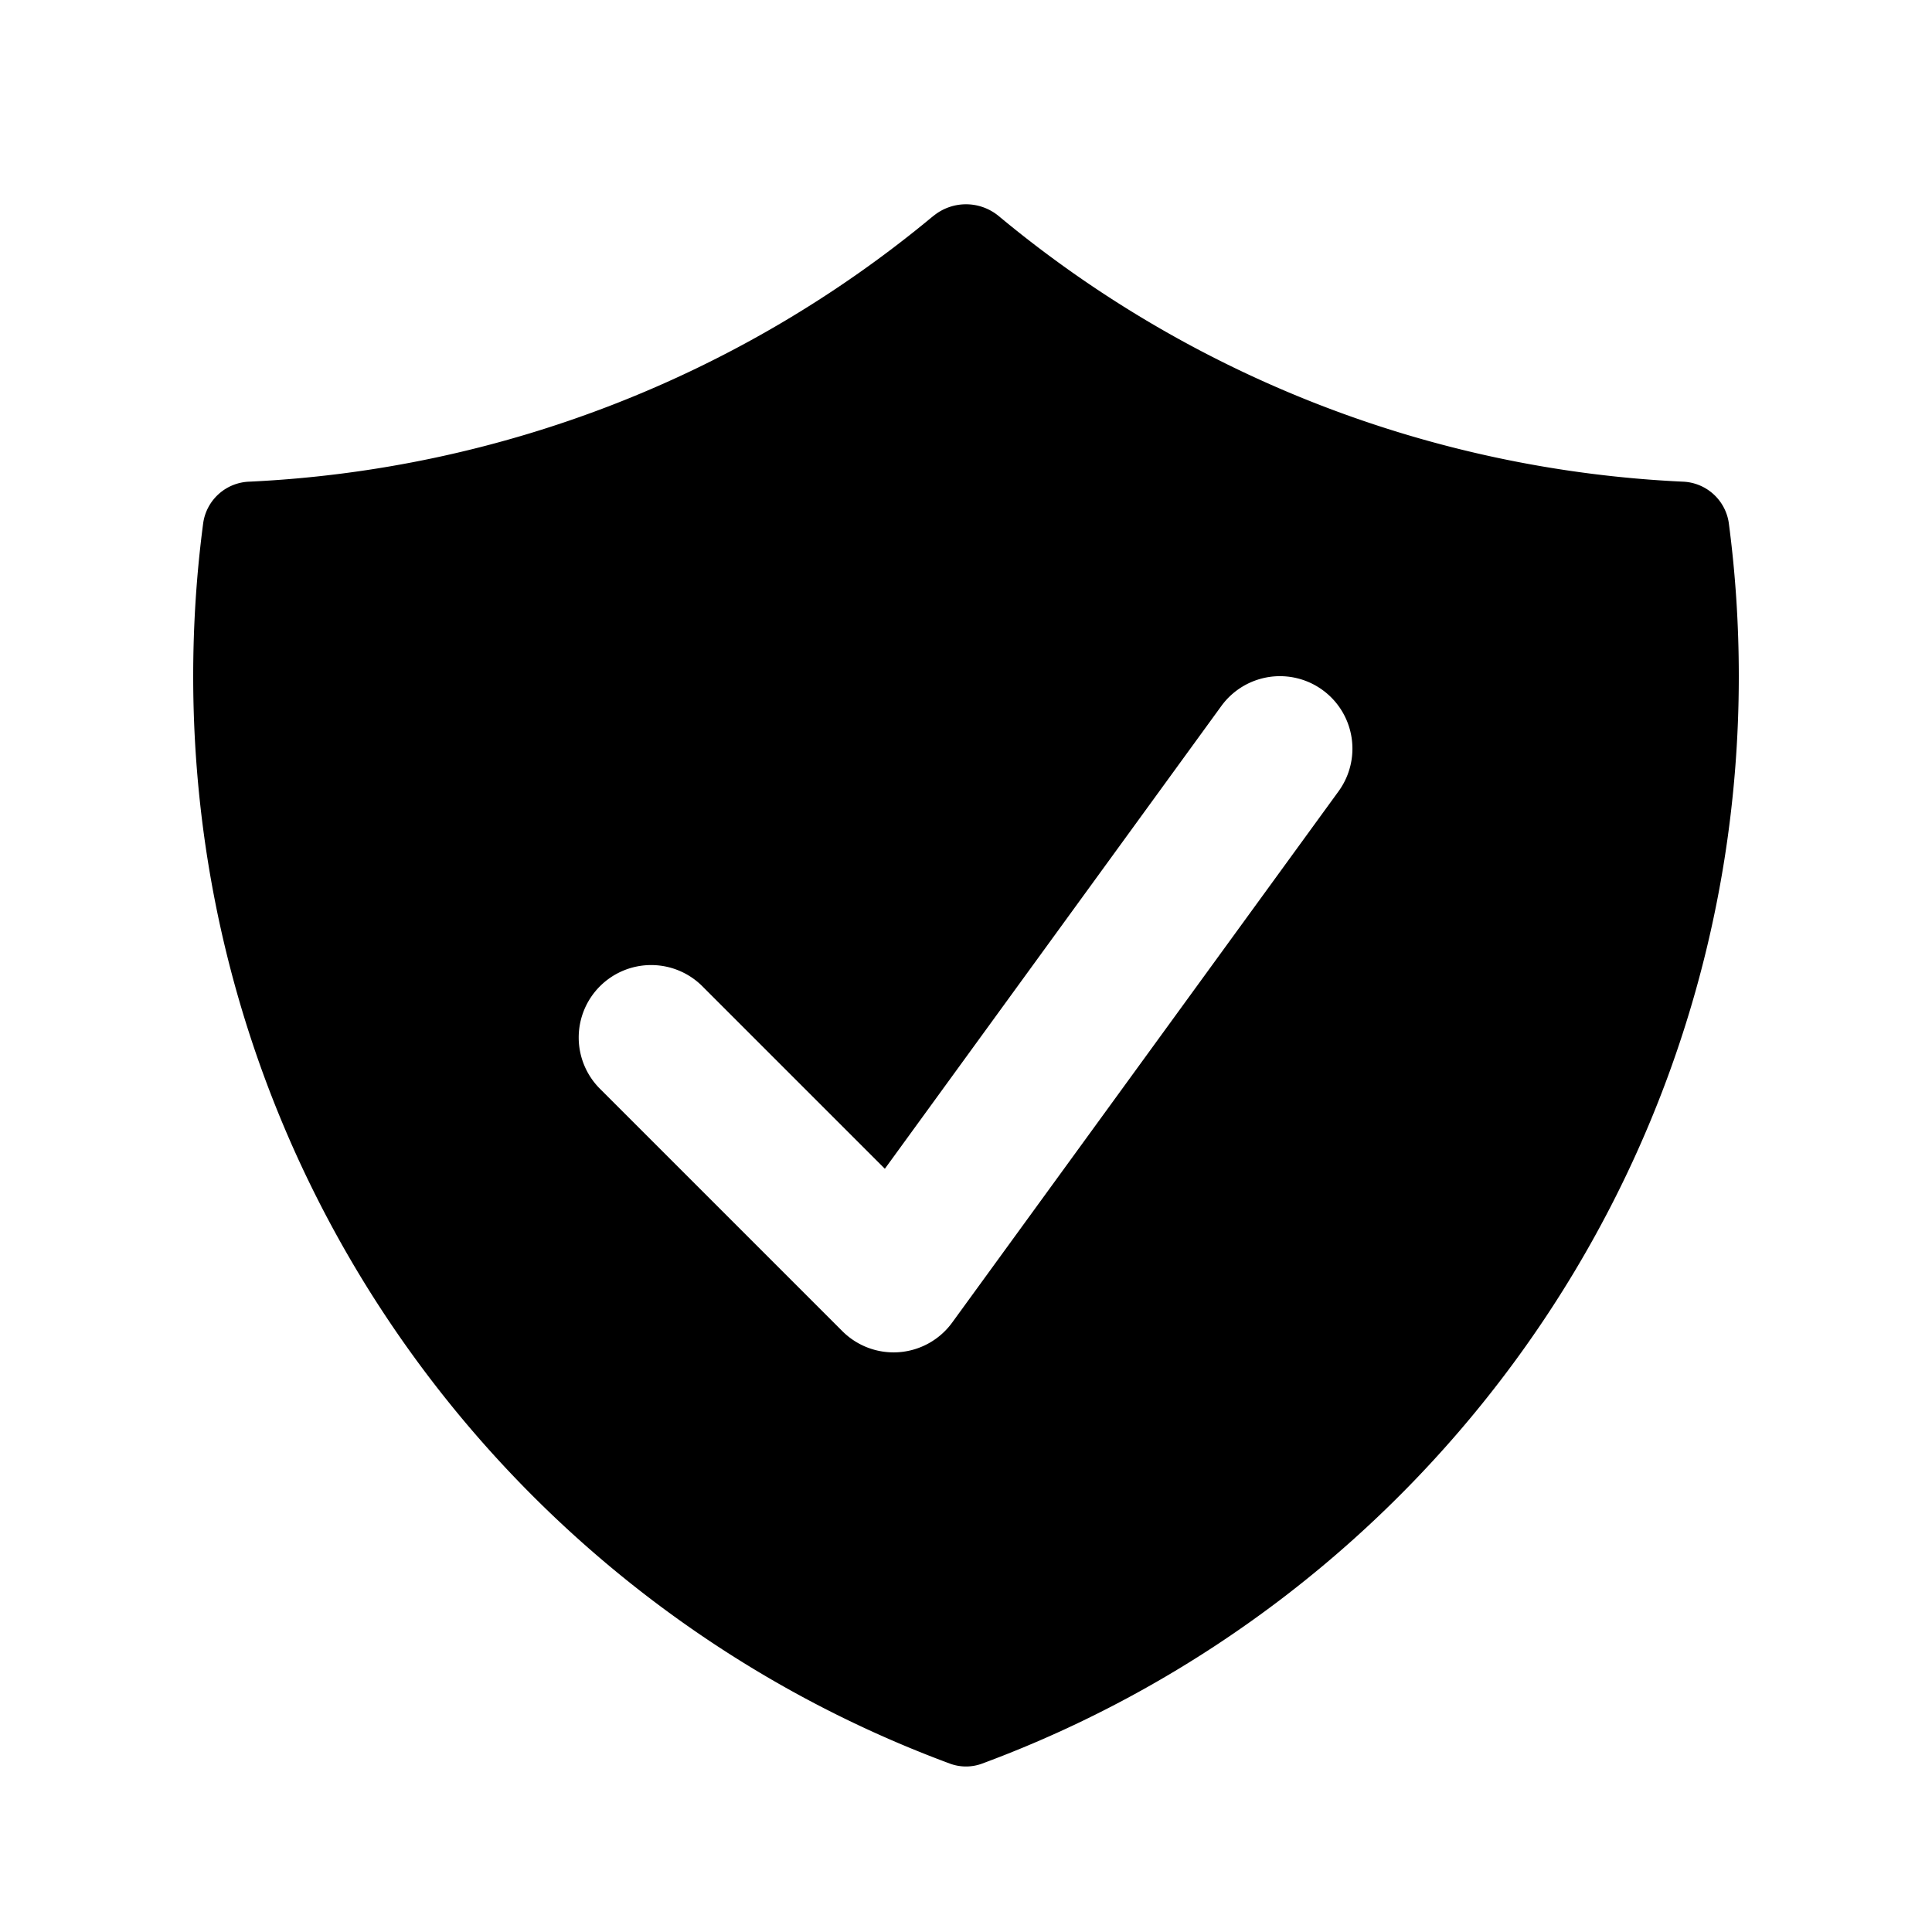 <svg xmlns="http://www.w3.org/2000/svg" viewBox="0 0 20 20" fill="currentColor" aria-hidden="true">
  <path fill-rule="evenodd" d="M9.661 2.237a.531.531 0 01.678 0 11.947 11.947 0 007.078 2.749.5.5 0 01.479.425c.069.52.104 1.05.104 1.59 0 5.162-3.26 9.563-7.834 11.256a.48.48 0 01-.332 0C5.26 16.564 2 12.163 2 7c0-.538.035-1.069.104-1.589a.5.5 0 01.48-.425 11.947 11.947 0 007.077-2.75zm4.196 5.954a.75.75 0 00-1.214-.882l-3.483 4.79-1.88-1.88a.75.75 0 10-1.06 1.061l2.5 2.5a.75.75 0 001.137-.089l4-5.5z" clip-rule="evenodd"/>
</svg>
